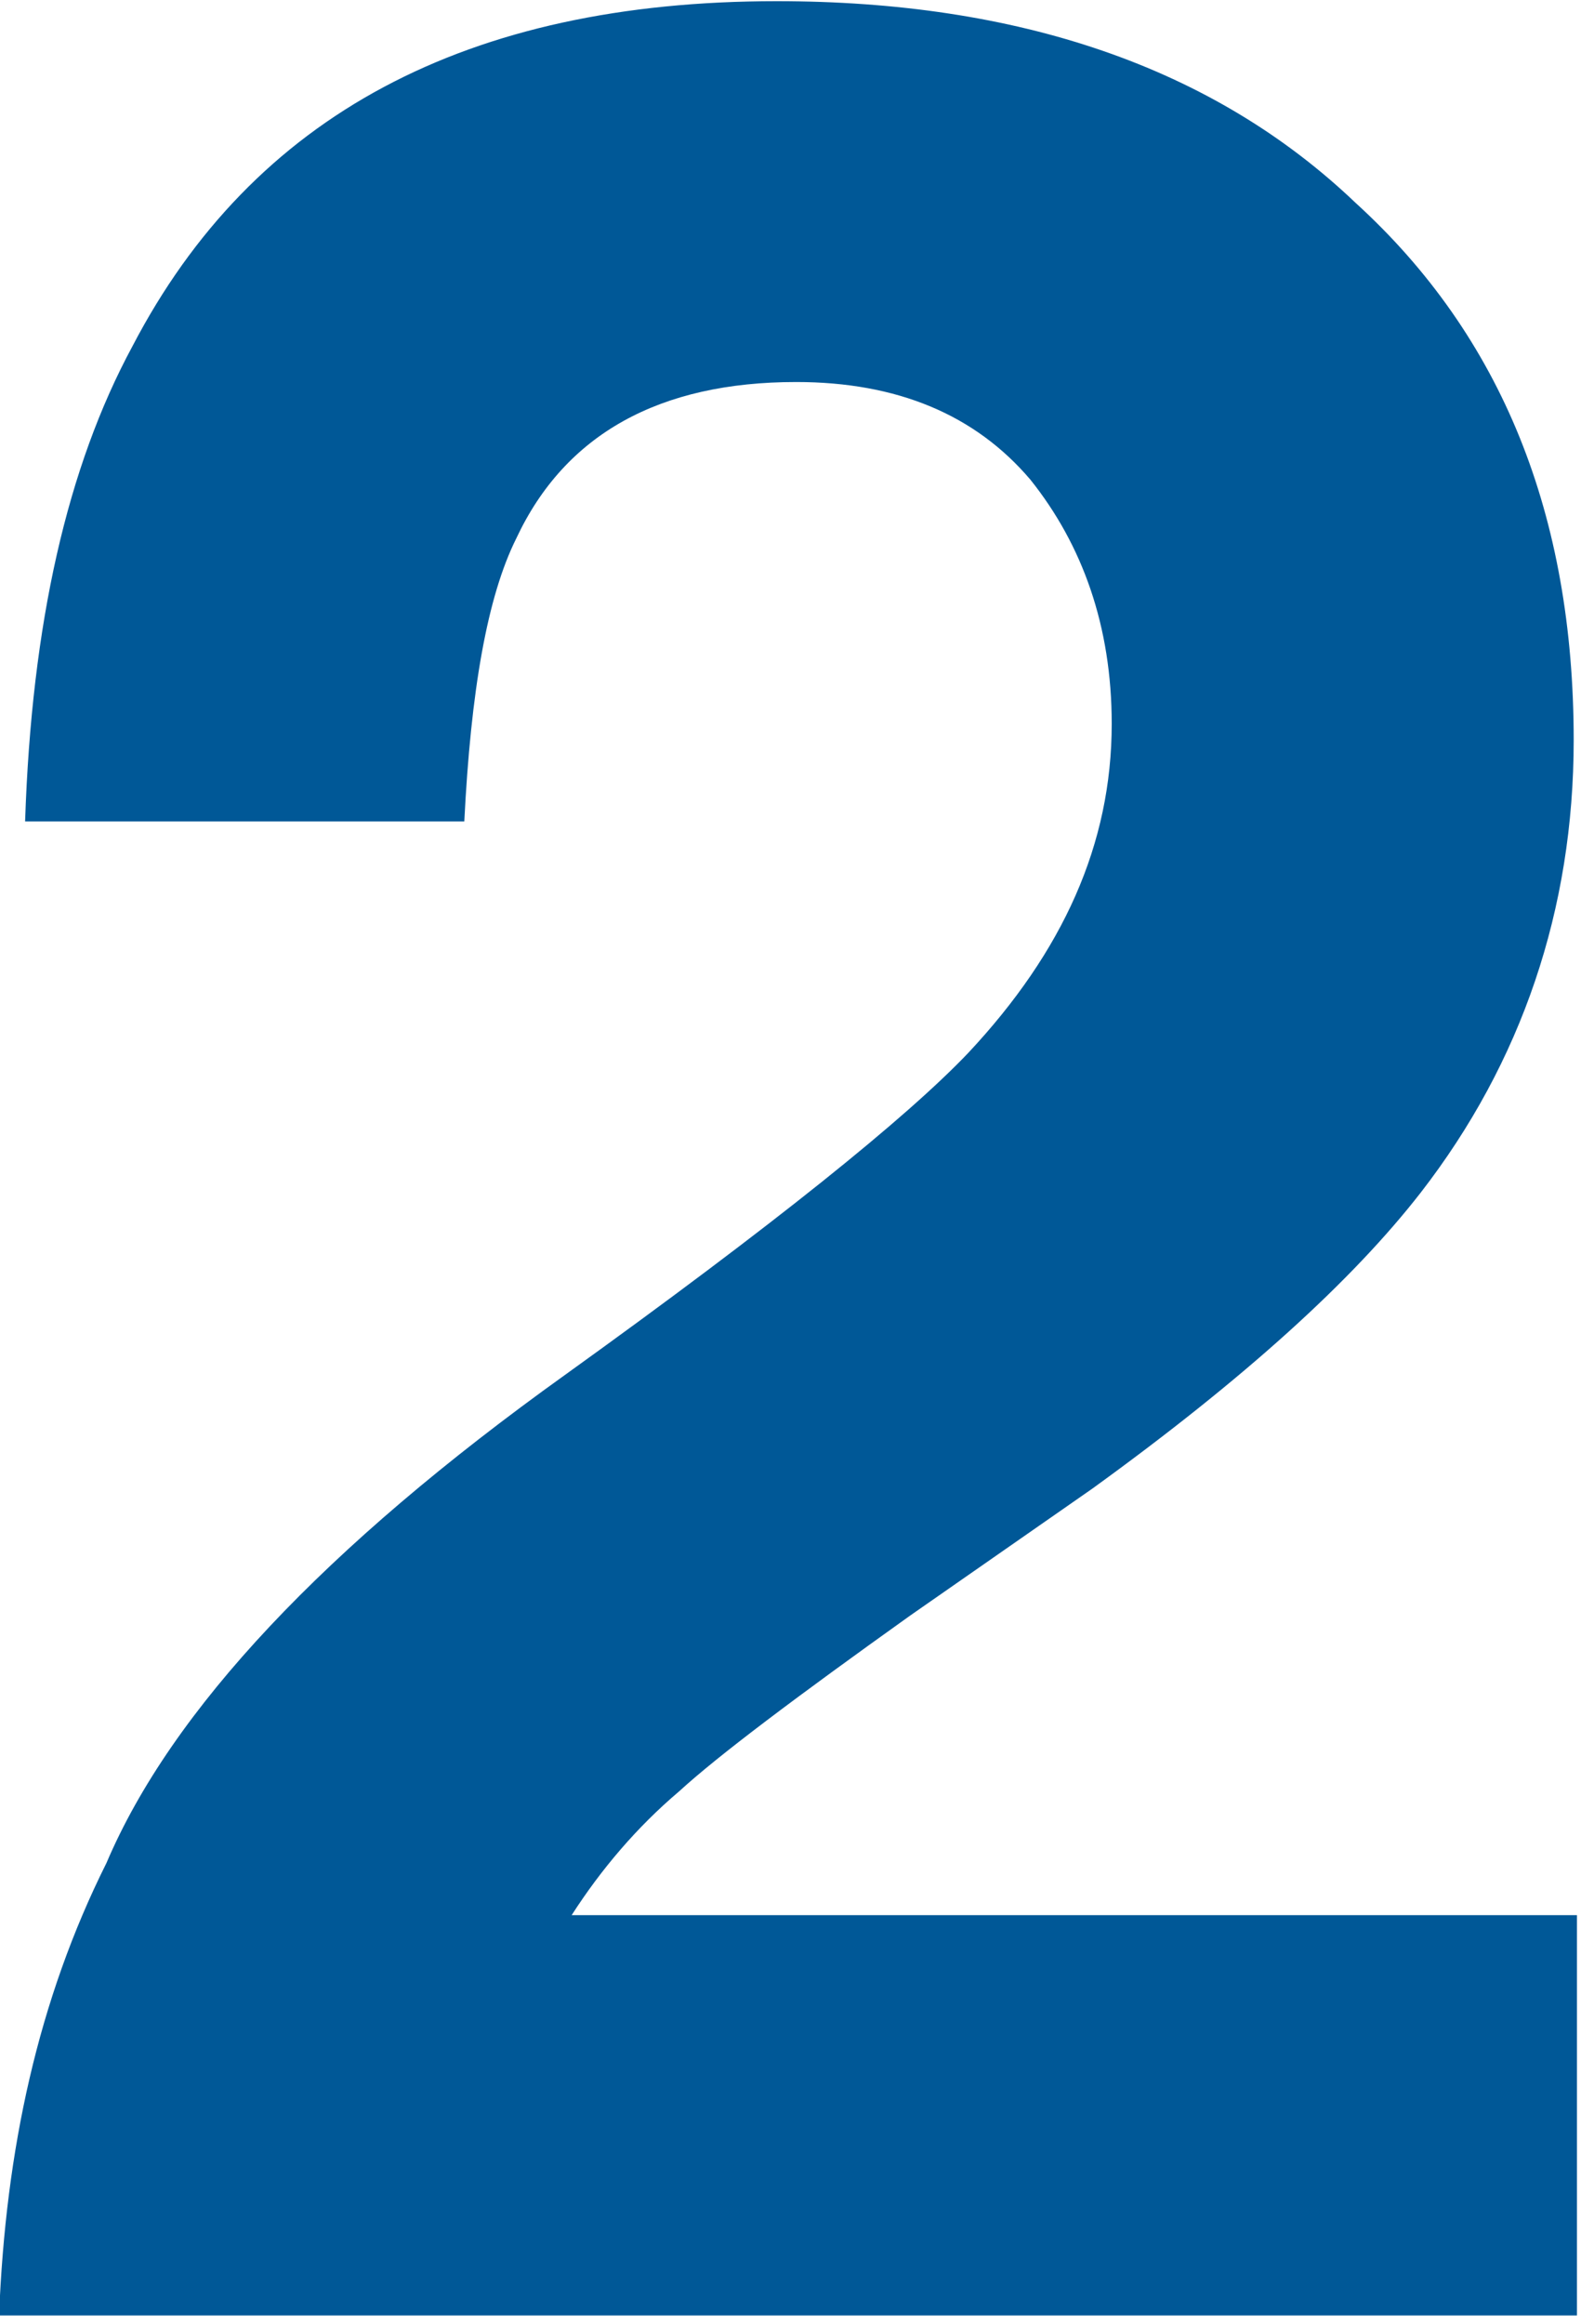 <?xml version="1.0" encoding="UTF-8" standalone="no"?>
<!DOCTYPE svg PUBLIC "-//W3C//DTD SVG 1.1//EN" "http://www.w3.org/Graphics/SVG/1.1/DTD/svg11.dtd">
<svg width="100%" height="100%" viewBox="0 0 162 238" version="1.1" xmlns="http://www.w3.org/2000/svg" xmlns:xlink="http://www.w3.org/1999/xlink" xml:space="preserve" xmlns:serif="http://www.serif.com/" style="fill-rule:evenodd;clip-rule:evenodd;stroke-linejoin:round;stroke-miterlimit:2;">
    <g transform="matrix(1,0,0,1,-2138.05,-1117.51)">
        <g id="Ukážeme-zákazníkům--jaké-výhody-jim-přináší-nákup-u-vás" serif:id="Ukážeme zákazníkům, jaké výhody jim přináší nákup u vás" transform="matrix(4.167,0,0,4.167,2220.32,1354.65)">
            <g transform="matrix(80,0,0,80,-22.246,0)">
                <path d="M0.348,-0.564C0.331,-0.584 0.307,-0.594 0.276,-0.594C0.234,-0.594 0.205,-0.578 0.19,-0.546C0.181,-0.528 0.176,-0.499 0.174,-0.459L0.039,-0.459C0.041,-0.52 0.052,-0.568 0.072,-0.605C0.109,-0.676 0.175,-0.711 0.27,-0.711C0.344,-0.711 0.404,-0.691 0.448,-0.649C0.493,-0.608 0.515,-0.553 0.515,-0.484C0.515,-0.432 0.499,-0.385 0.468,-0.345C0.447,-0.318 0.414,-0.288 0.367,-0.254L0.311,-0.215C0.276,-0.19 0.252,-0.172 0.24,-0.161C0.227,-0.15 0.216,-0.137 0.207,-0.123L0.516,-0.123L0.516,-0L0.031,-0C0.033,-0.051 0.043,-0.097 0.064,-0.139C0.084,-0.186 0.131,-0.236 0.205,-0.289C0.269,-0.335 0.31,-0.368 0.329,-0.388C0.358,-0.419 0.373,-0.452 0.373,-0.489C0.373,-0.519 0.364,-0.544 0.348,-0.564Z" style="fill:rgb(0,88,151);fill-rule:nonzero;"/>
            </g>
        </g>
    </g>
</svg>
